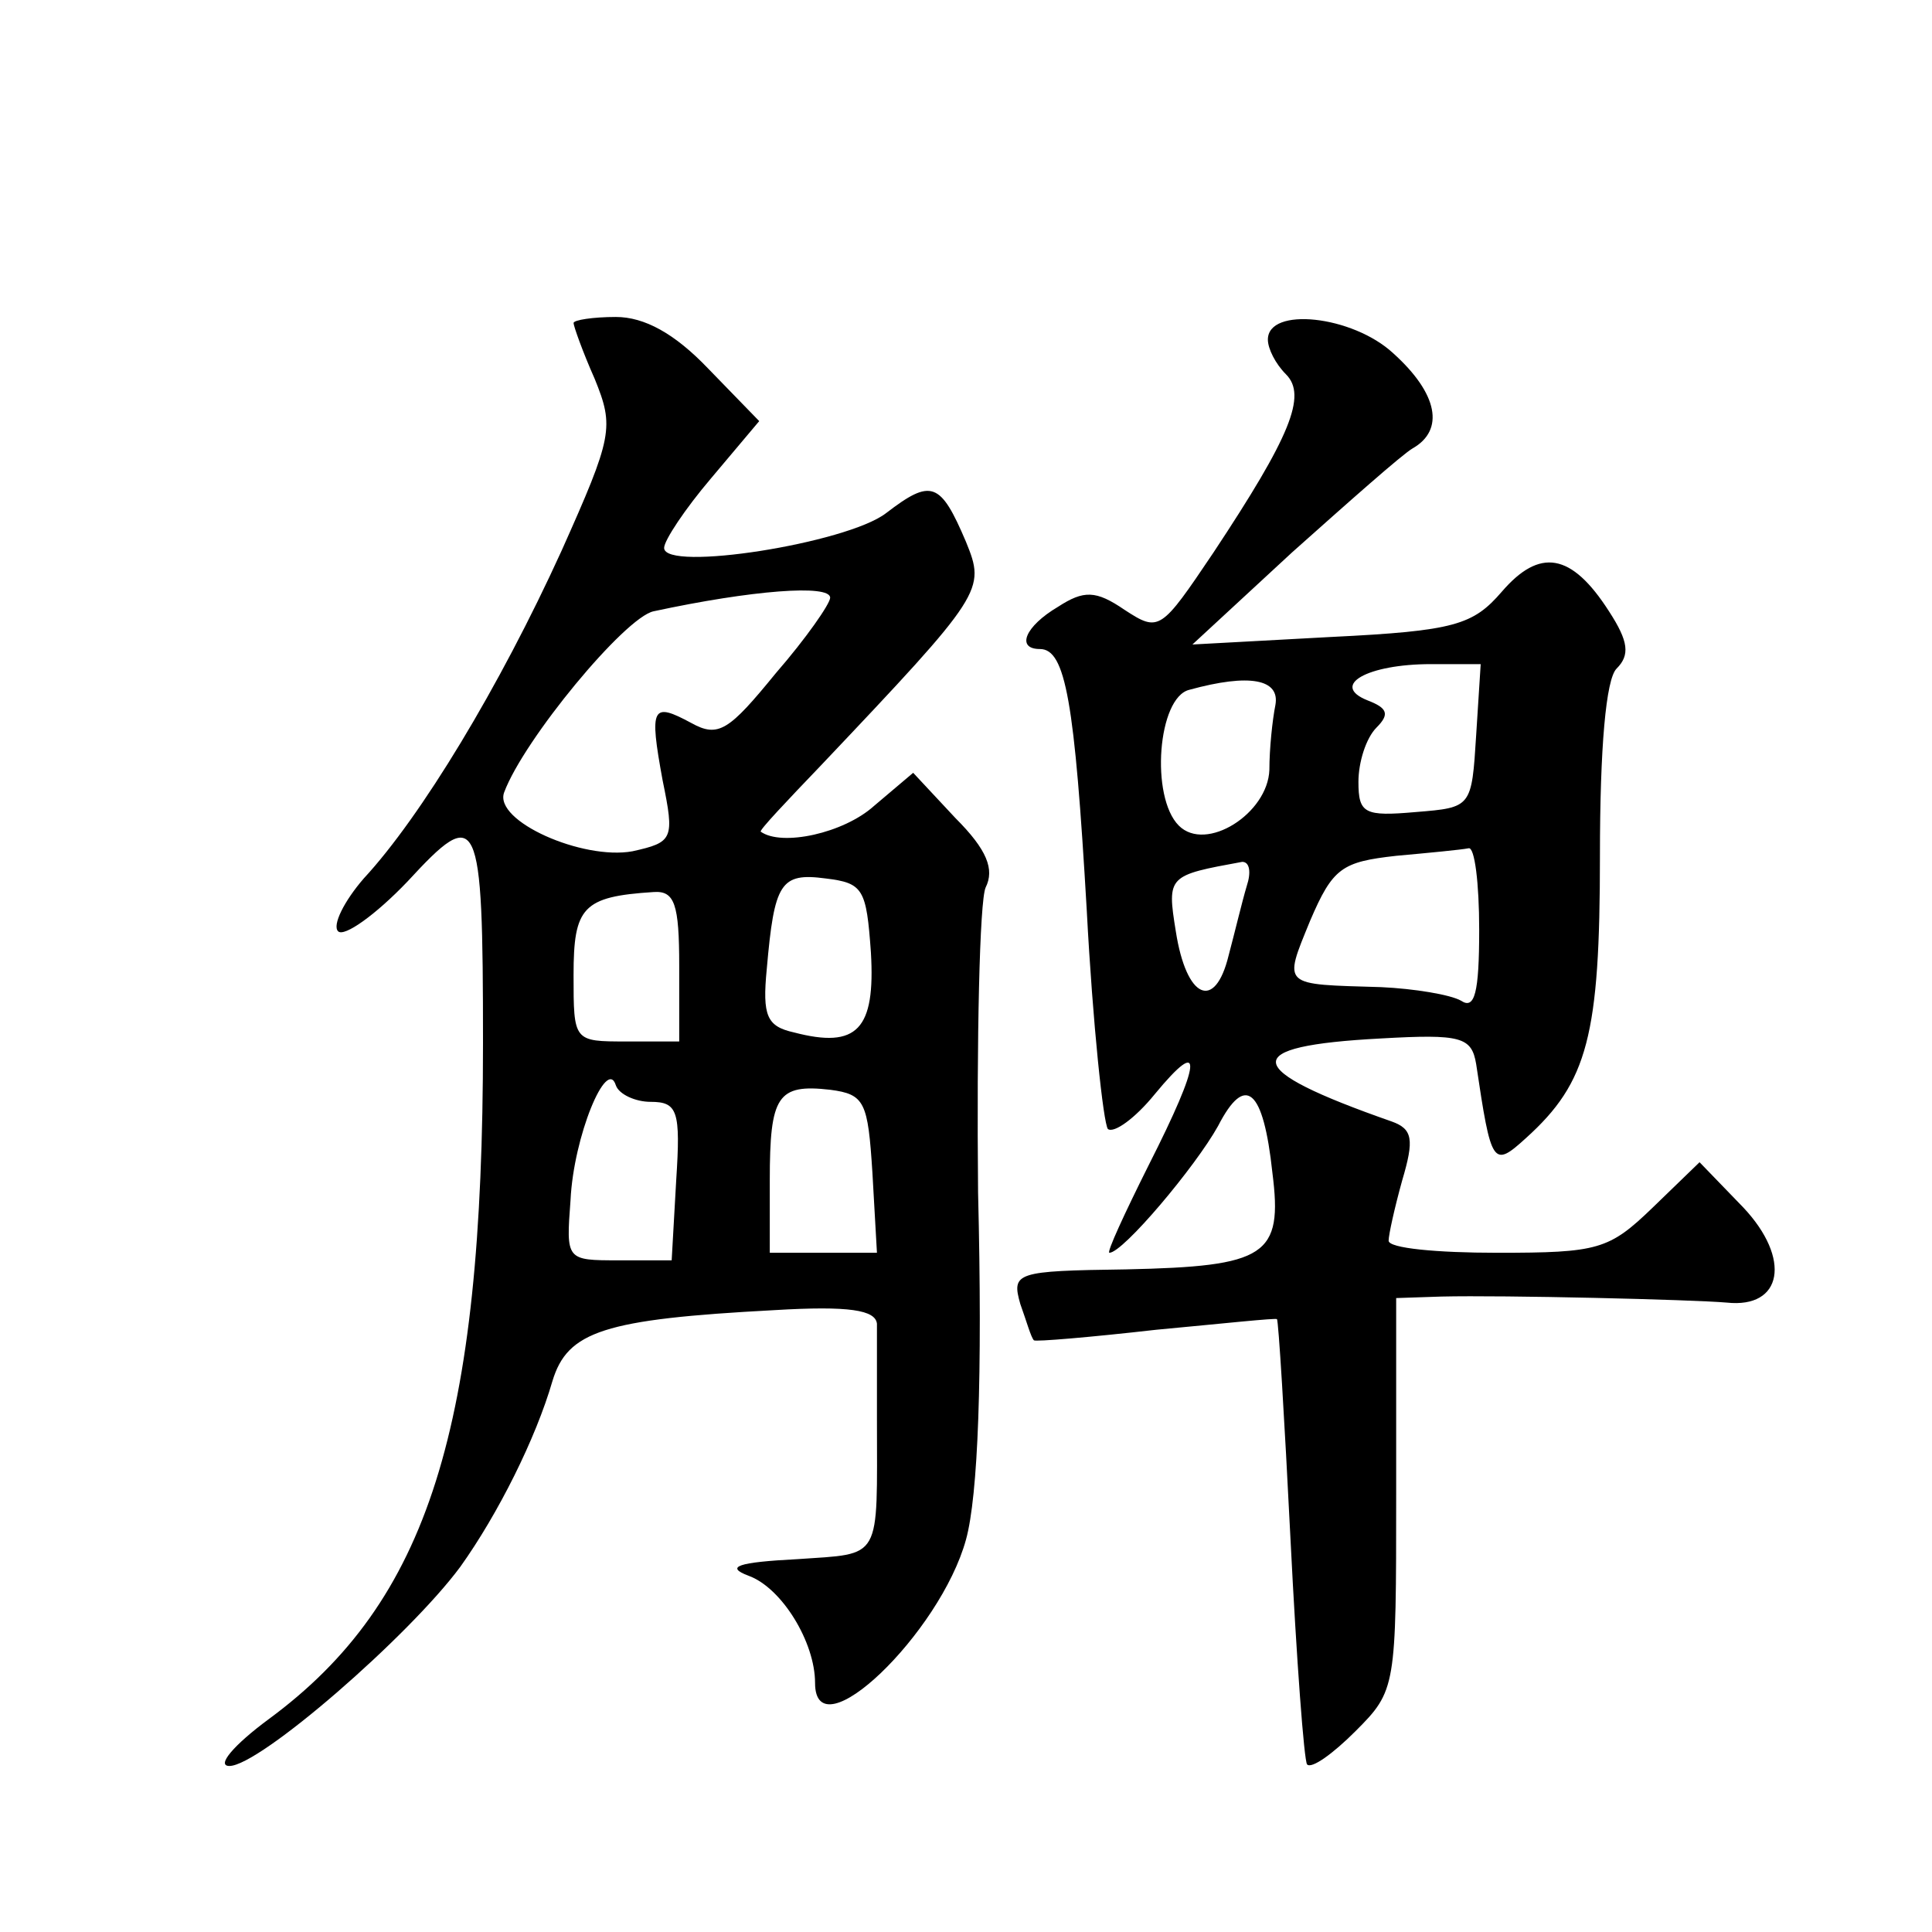 <?xml version="1.0" standalone="no"?>
<!DOCTYPE svg PUBLIC "-//W3C//DTD SVG 20010904//EN"
 "http://www.w3.org/TR/2001/REC-SVG-20010904/DTD/svg10.dtd">
<svg version="1.0" xmlns="http://www.w3.org/2000/svg"
 width="128pt" height="128pt" viewBox="0 0 128 128"
 preserveAspectRatio="xMidYMid meet">
<g transform="translate(0,128) scale(0.1,-0.1)"
fill="#0" stroke="none">
<path d="M380 1066 c0 -2 6 -19 14 -37 13 -32 12 -38 -22 -114 -41 -90 -93 -176
-131 -217 -13 -15 -21 -31 -17 -35 4 -4 25 11 46 33 47 51 50 46 50 -107 0 -255
-36 -370 -142 -448 -23 -17 -35 -31 -26 -31 20 0 119 86 153 132 25 35 50 85 61
123 10 33 34 41 147 47 50 3 67 0 68 -9 0 -7 0 -35 0 -63 0 -95 4 -89 -53 -93 -39
-2 -48 -5 -32 -11 22 -8 44 -44 44 -71 0 -47 83 33 100 95 8 29 11 108 8 230 -1
102 1 193 5 202 6 12 1 25 -20 46 l-28 30 -26 -22 c-20 -18 -61 -27 -75 -17 -1
1 17 20 40 44 108 114 109 116 96 148 -17 40 -23 42 -53 19 -26 -20 -147 -39 -147
-23 0 5 14 26 31 46 l32 38 -34 35 c-22 23 -42 34 -61 34 -15 0 -28 -2 -28 -4z
m170 -182 c0 -4 -16 -27 -36 -50 -31 -38 -38 -43 -56 -33 -26 14 -28 11 -19 -38
8 -39 7 -41 -20 -47 -33 -6 -92 20 -85 39 13 35 80 116 99 120 65 14 117 18 117
9z m27 -235 c3 -51 -9 -64 -51 -53 -18 4 -21 11 -18 42 5 57 9 64 39 60 25 -3 27
-7 30 -49z m-127 -9 l0 -50 -35 0 c-35 0 -35 0 -35 44 0 45 6 52 53 55 14 1 17
-8 17 -49z m-19 -90 c18 0 20 -6 17 -52 l-3 -53 -35 0 c-35 0 -35 0 -32 40 2 42
24 95 30 76 2 -6 13 -11 23 -11z m147 -47 l3 -53 -35 0 -36 0 0 48 c0 56 5 64 40
60 23 -3 25 -8 28 -55z M840 1055 c0 -6 5 -16 12 -23 14 -14 3 -41 -48 -118 -35
-52 -36 -53 -59 -38 -19 13 -27 13 -44 2 -22 -13 -28 -28 -12 -28 17 0 23 -35 31
-173 4 -76 11 -141 14 -145 4 -3 18 7 31 23 33 40 31 22 -4 -47 -16 -32 -28 -58
-26 -58 9 0 57 57 72 84 18 35 30 25 36 -31 7 -55 -4 -62 -97 -64 -73 -1 -76 -2
-70 -23 4 -11 7 -22 9 -24 1 -1 37 2 81 7 43 4 80 8 80 7 1 0 5 -66 9 -146 4 -80
9 -147 11 -149 3 -3 17 7 32 22 27 27 27 29 27 157 l0 130 30 1 c41 1 166 -2 189
-4 37 -4 43 29 11 63 l-29 30 -31 -30 c-29 -28 -36 -30 -103 -30 -40 0 -72 3 -72
8 0 4 4 22 9 40 8 27 7 34 -7 39 -100 35 -102 50 -7 55 53 3 60 1 63 -17 10 -67
11 -69 33 -49 41 37 49 68 49 187 0 72 4 117 11 124 9 9 8 18 -5 38 -25 39 -46
42 -71 13 -19 -22 -31 -26 -113 -30 l-92 -5 66 61 c37 33 73 65 80 69 21 12 17
36 -13 63 -27 25 -83 31 -83 9z m138 -262 c-3 -48 -3 -48 -40 -51 -34 -3 -38 -1
-38 20 0 13 5 29 12 36 9 9 7 13 -6 18 -25 10 0 24 42 24 l33 0 -3 -47z m-133 20
c-2 -10 -4 -29 -4 -43 -1 -29 -42 -55 -60 -37 -19 19 -14 85 7 90 40 11 60 7 57
-10z m135 -149 c0 -42 -3 -53 -12 -47 -7 4 -31 8 -53 9 -66 2 -65 0 -47 44 15 35
21 39 57 43 22 2 43 4 48 5 4 1 7 -23 7 -54z m-154 29 c-3 -10 -8 -31 -12 -46 -9
-37 -28 -29 -35 16 -6 37 -5 37 44 46 5 0 6 -7 3 -16z"/>
</g>
</svg>
